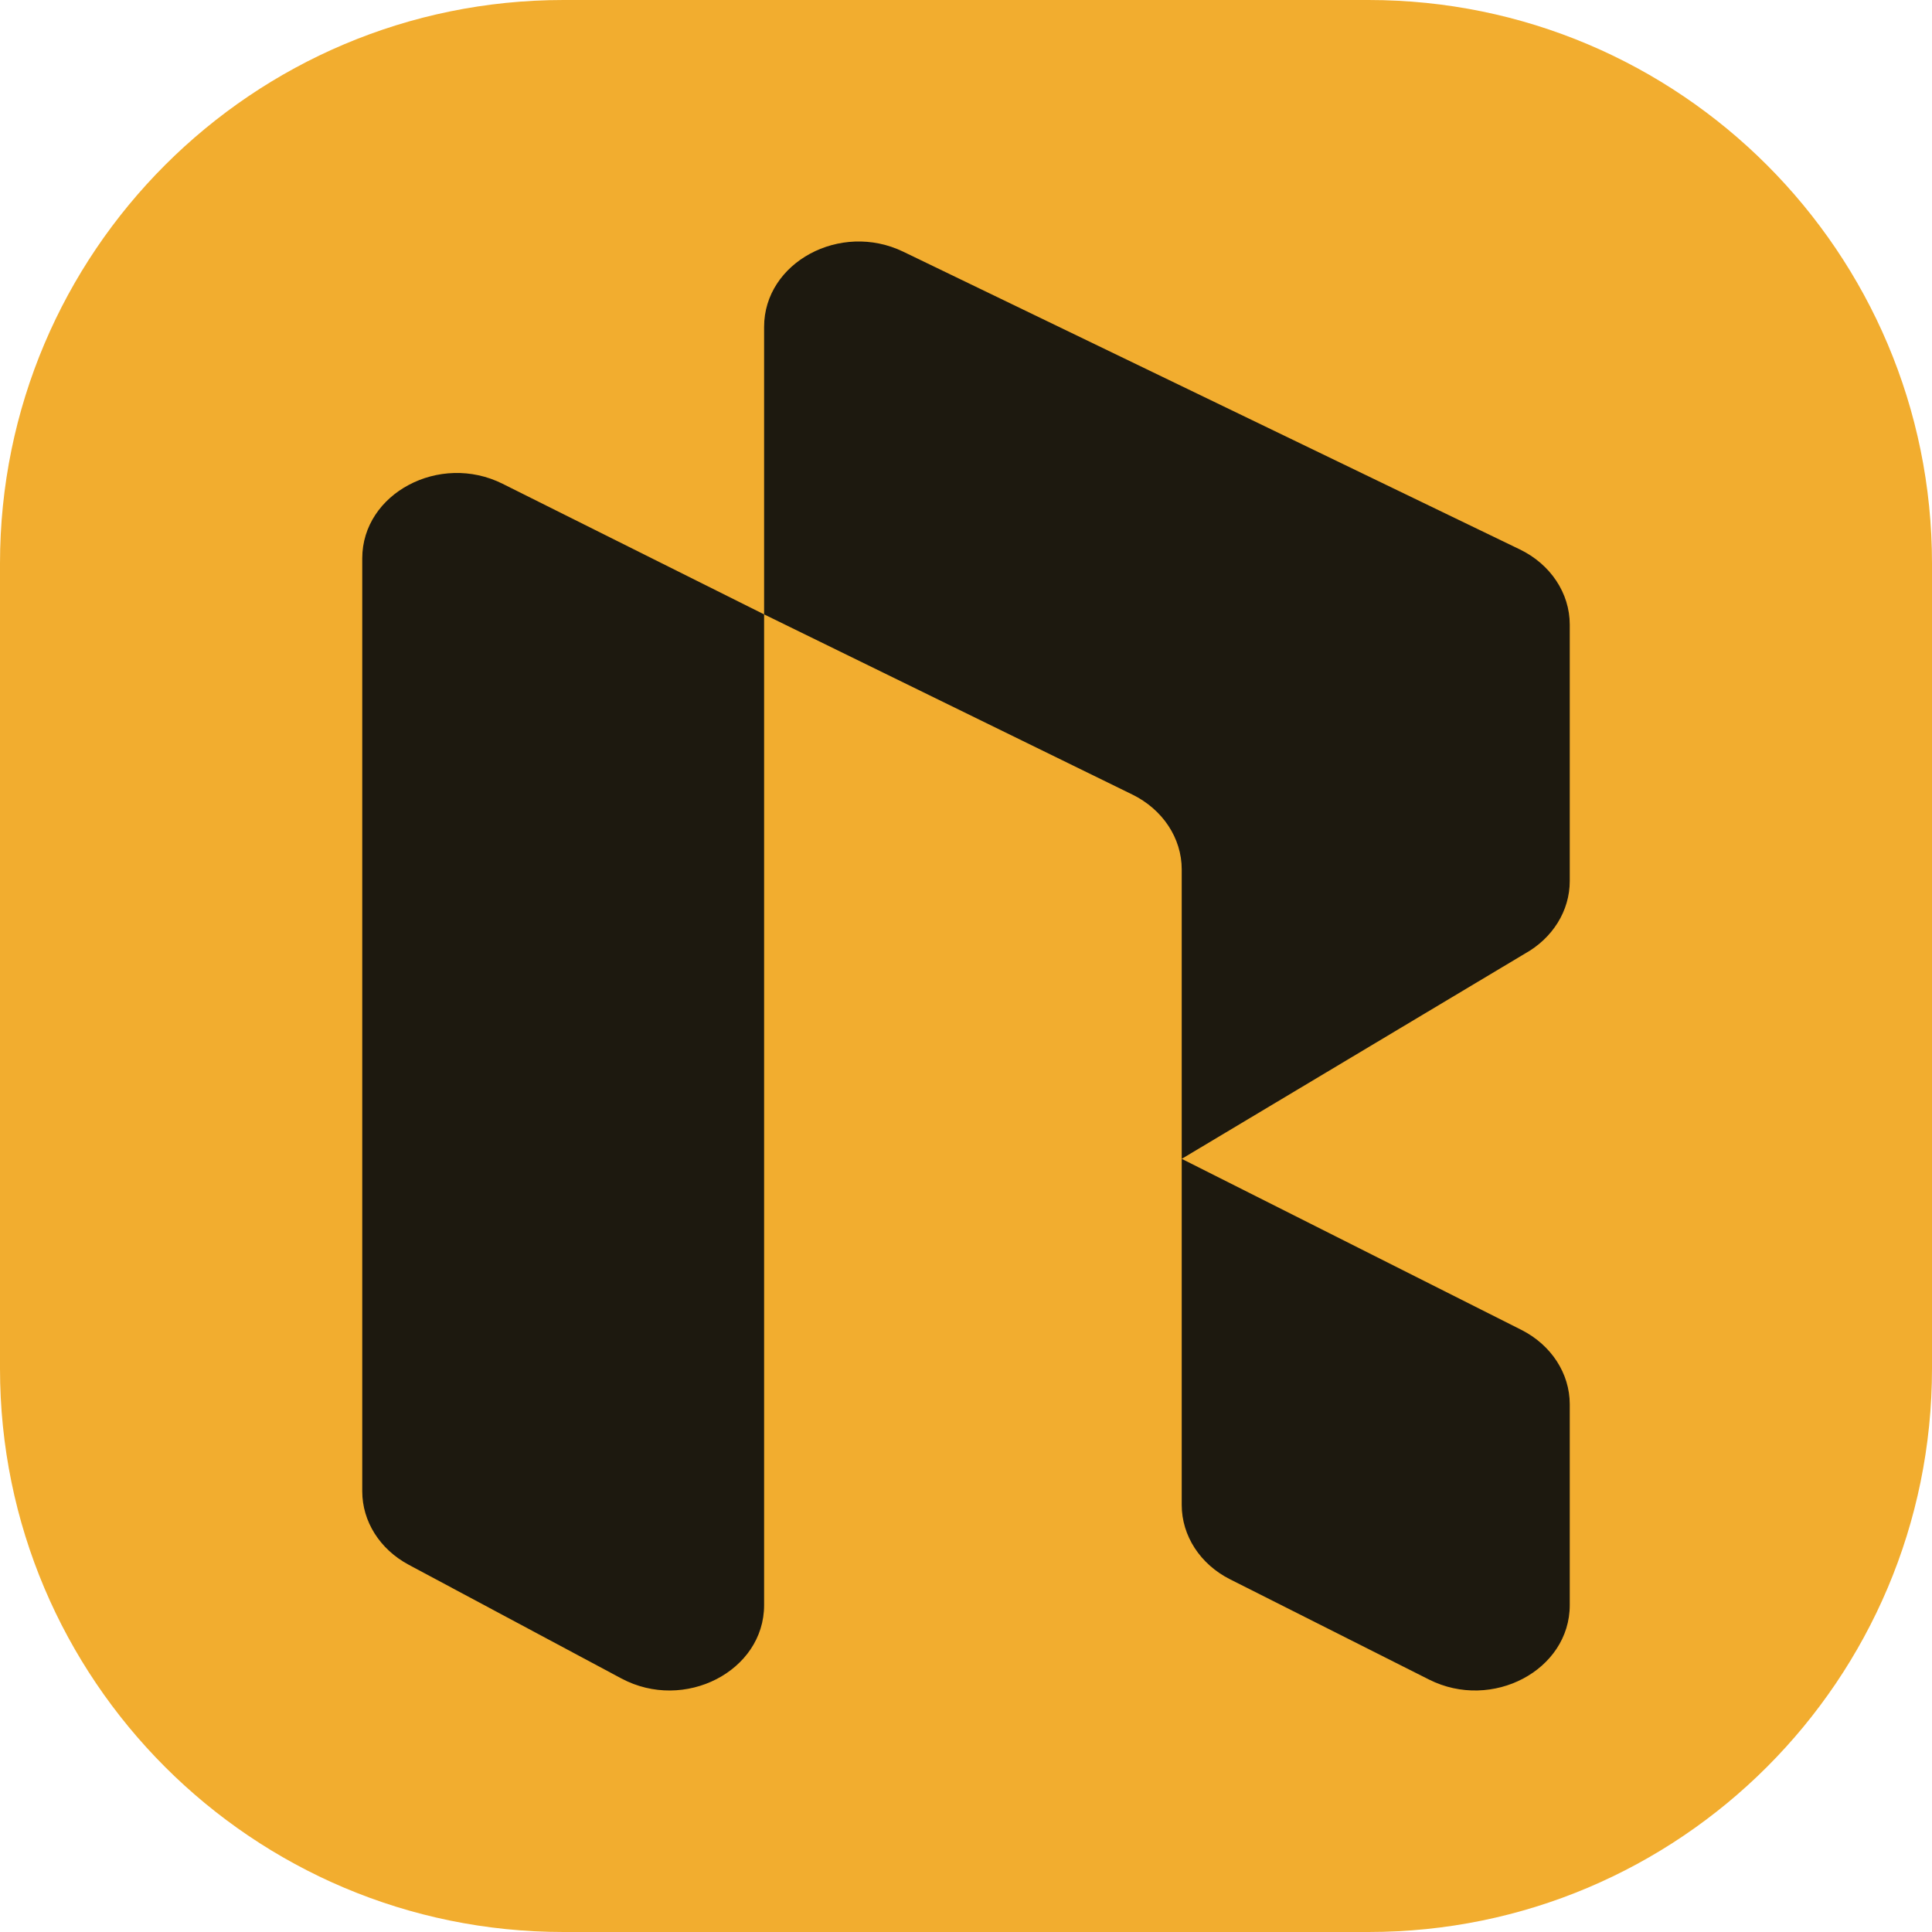 <svg width="32" height="32" viewBox="0 0 32 32" fill="none" xmlns="http://www.w3.org/2000/svg">
<g clip-path="url(#clip0_103_23)">
<g clip-path="url(#clip1_103_23)">
<path d="M0 9.333C0 4.179 4.179 0 9.333 0H22.667C27.821 0 32 4.179 32 9.333V22.667C32 27.821 27.821 32 22.667 32H9.333C4.179 32 0 27.821 0 22.667V9.333Z" fill="#F2AD2F"/>
<path d="M8.325 8.013L12.656 10.176V5.414C12.656 4.347 13.918 3.665 14.961 4.169L25.173 9.1C25.682 9.346 26 9.825 26 10.345V14.594C26 15.085 25.717 15.54 25.254 15.797L19.573 19.194L25.197 22.026C25.693 22.276 26 22.748 26 23.259V26.586C26 27.664 24.714 28.344 23.67 27.819L20.375 26.159C19.88 25.91 19.573 25.438 19.573 24.926V19.194V14.4C19.573 13.882 19.258 13.406 18.753 13.159L12.656 10.176V26.586C12.656 27.68 11.335 28.359 10.291 27.8L6.767 25.916C6.292 25.661 6 25.2 6 24.701V9.248C6 8.172 7.281 7.491 8.325 8.013Z" fill="#1D190F"/>
</g>
</g>
<defs>
<clipPath id="clip0_103_23">
<rect width="32" height="32" fill="white"/>
</clipPath>
<clipPath id="clip1_103_23">
<rect width="32" height="32" fill="white"/>
</clipPath>
</defs>
</svg>
